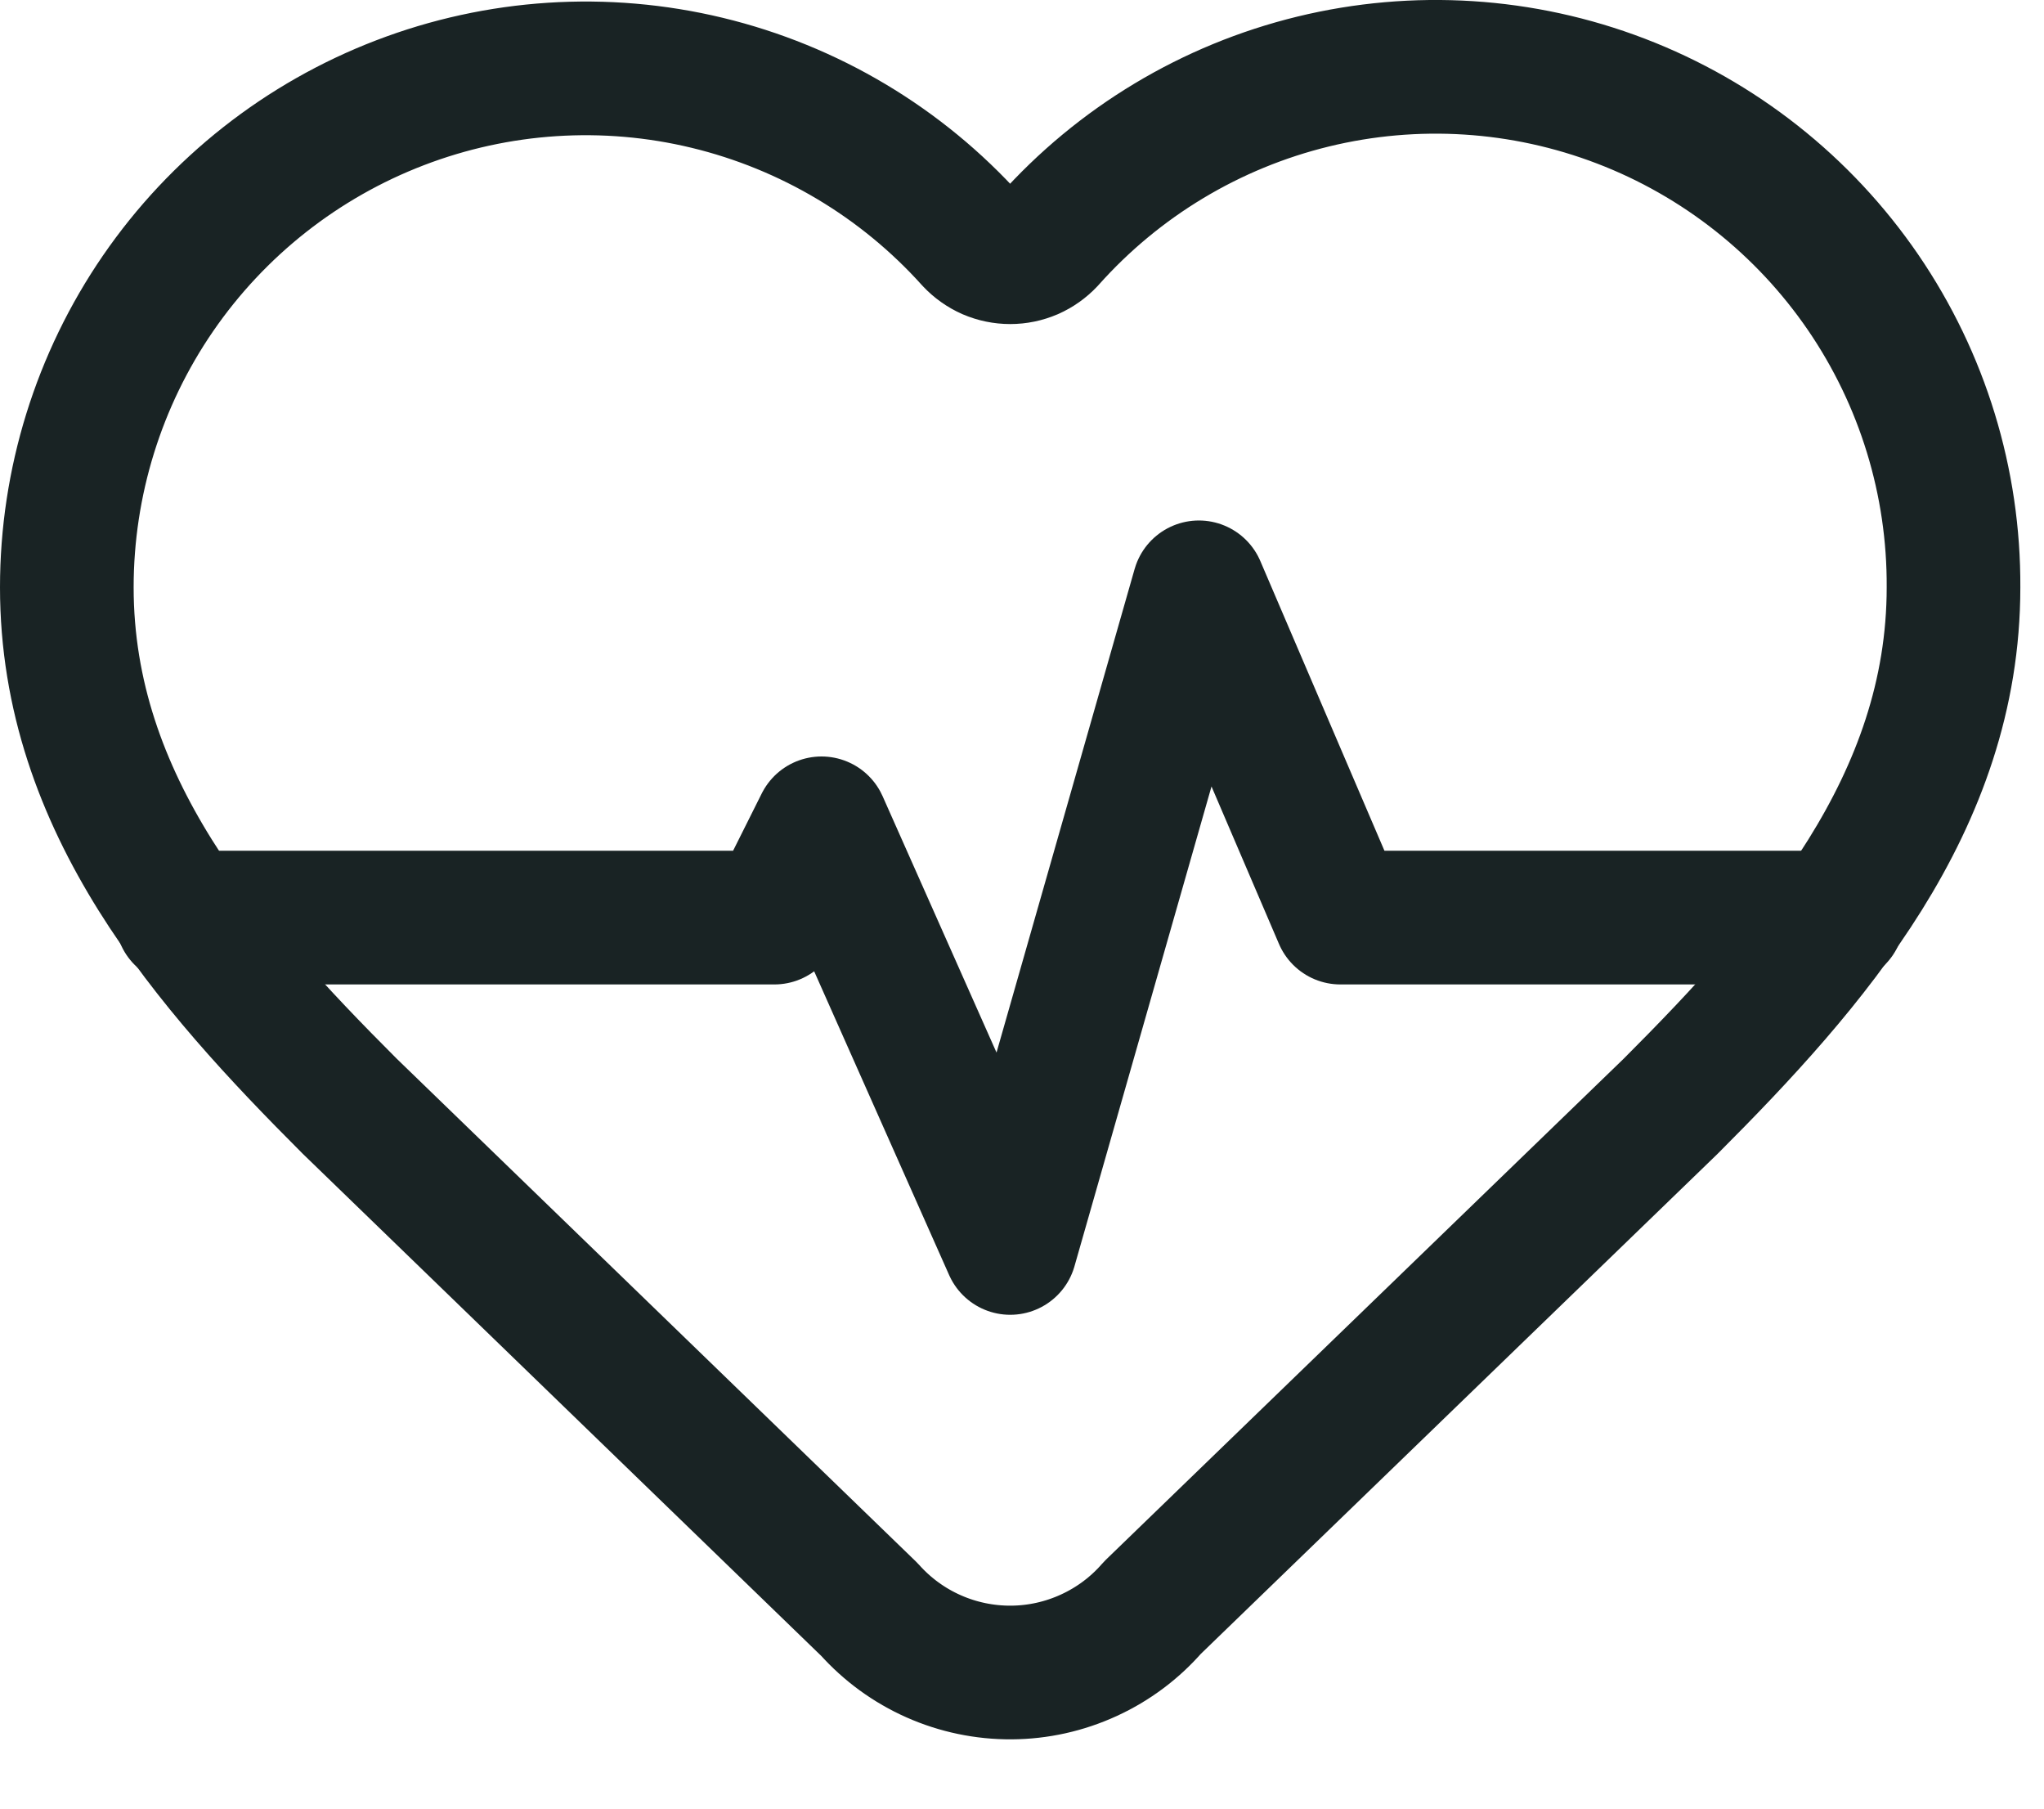 <svg width="26" height="23" viewBox="0 0 26 23" fill="none" xmlns="http://www.w3.org/2000/svg">
<path d="M0.85 7.469C0.85 6.134 1.255 4.83 2.011 3.73C2.768 2.63 3.841 1.785 5.088 1.307C6.334 0.829 7.697 0.74 8.995 1.053C10.293 1.366 11.466 2.065 12.359 3.058C12.422 3.125 12.498 3.179 12.582 3.216C12.666 3.252 12.758 3.271 12.85 3.271C12.942 3.271 13.033 3.252 13.117 3.216C13.201 3.179 13.277 3.125 13.34 3.058C14.23 2.059 15.403 1.354 16.703 1.037C18.004 0.72 19.37 0.807 20.619 1.286C21.869 1.765 22.943 2.614 23.699 3.718C24.455 4.823 24.856 6.131 24.849 7.469C24.849 10.217 23.049 12.269 21.25 14.069L14.659 20.445C14.436 20.702 14.16 20.908 13.85 21.05C13.541 21.192 13.205 21.267 12.864 21.269C12.524 21.271 12.187 21.201 11.876 21.063C11.564 20.925 11.286 20.722 11.059 20.468L4.45 14.069C2.65 12.269 0.85 10.229 0.85 7.469Z" stroke="#192324" stroke-width="1.7" stroke-linecap="round" stroke-linejoin="round"/>
<path d="M2.314 11.669H9.85L10.45 10.47L12.85 15.87L15.25 7.469L17.05 11.669H23.374" stroke="#192324" stroke-width="1.7" stroke-linecap="round" stroke-linejoin="round"/>
</svg>
